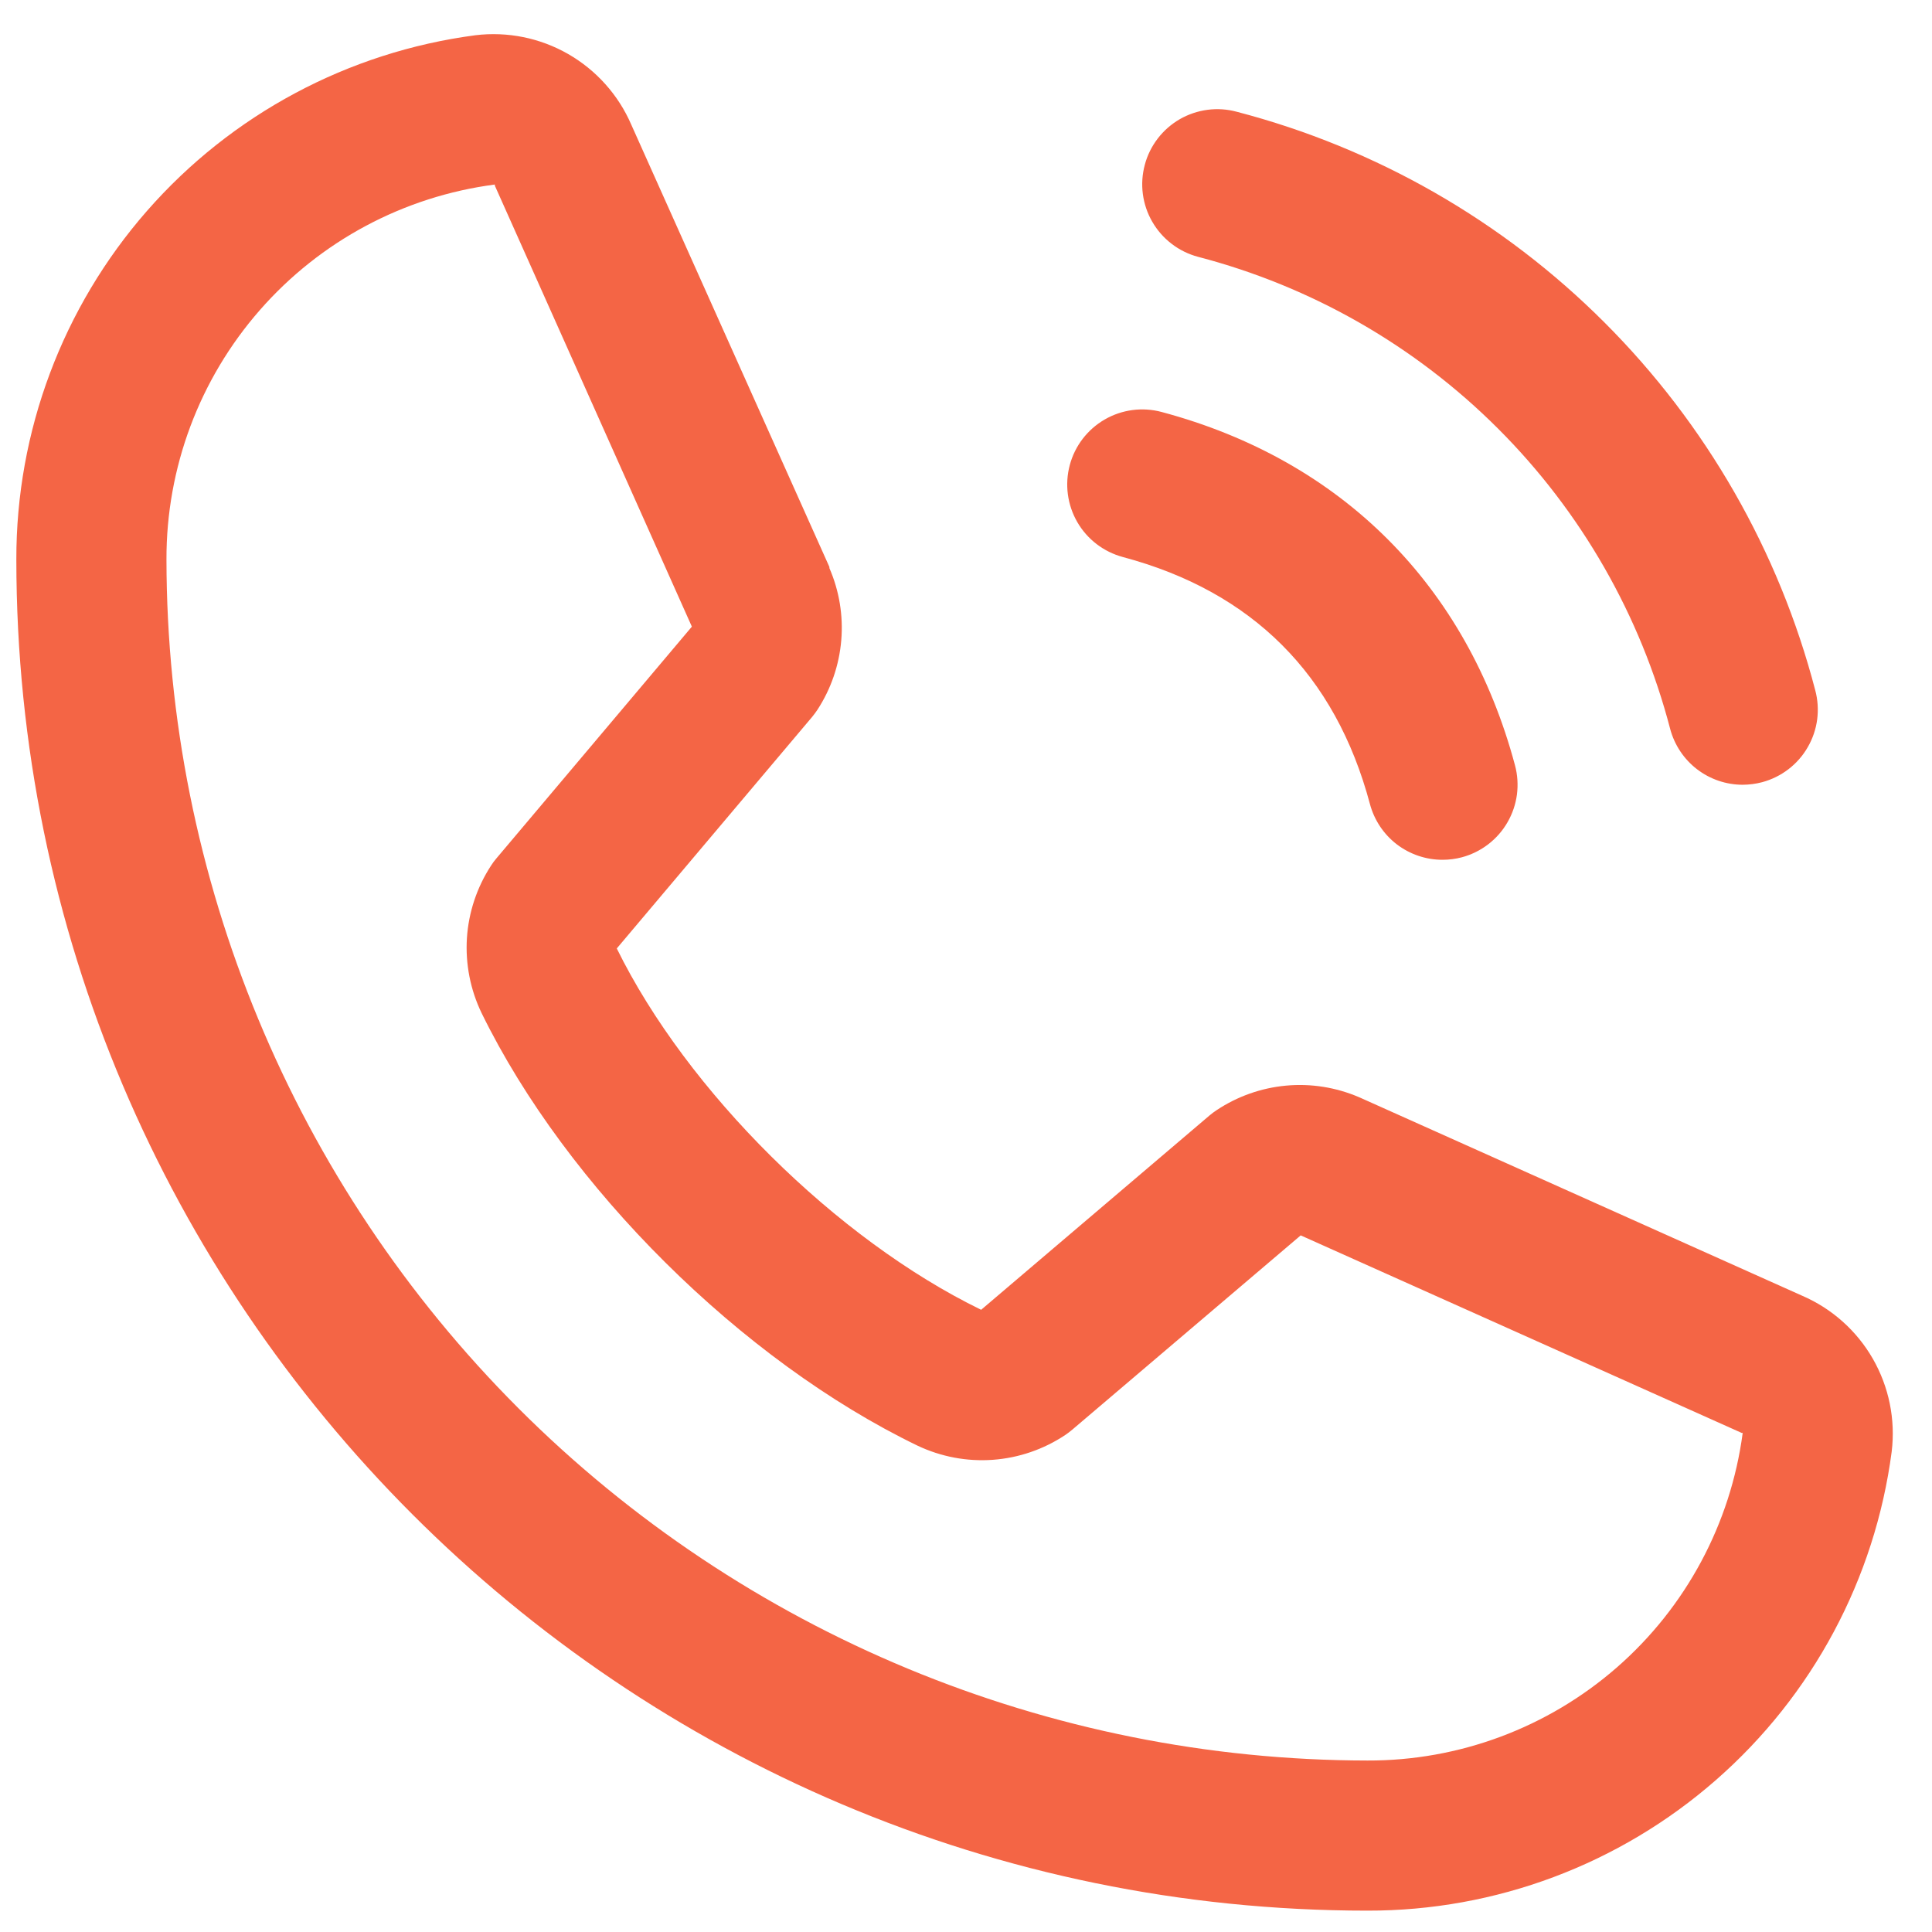 <svg width="37" height="37" viewBox="0 0 37 37" fill="none" xmlns="http://www.w3.org/2000/svg">
<path d="M21.924 3.157C21.972 2.974 22.057 2.803 22.172 2.653C22.286 2.504 22.43 2.378 22.593 2.283C22.757 2.189 22.937 2.128 23.125 2.103C23.312 2.078 23.502 2.091 23.684 2.14C26.349 2.835 28.781 4.228 30.728 6.176C32.676 8.123 34.069 10.554 34.764 13.219C34.813 13.402 34.825 13.592 34.801 13.779C34.776 13.966 34.715 14.147 34.62 14.31C34.526 14.474 34.4 14.617 34.25 14.732C34.1 14.847 33.929 14.931 33.747 14.98C33.626 15.012 33.501 15.028 33.375 15.029C33.058 15.029 32.75 14.924 32.499 14.731C32.248 14.538 32.068 14.267 31.986 13.961C31.419 11.786 30.282 9.801 28.692 8.211C27.103 6.622 25.118 5.485 22.942 4.918C22.76 4.869 22.588 4.785 22.439 4.67C22.288 4.555 22.163 4.412 22.068 4.248C21.973 4.085 21.912 3.904 21.887 3.717C21.862 3.53 21.875 3.339 21.924 3.157ZM21.505 10.668C23.983 11.329 25.575 12.921 26.236 15.399C26.318 15.705 26.498 15.976 26.749 16.169C27 16.361 27.308 16.466 27.625 16.466C27.751 16.466 27.875 16.45 27.997 16.418C28.179 16.369 28.35 16.285 28.5 16.17C28.65 16.055 28.776 15.912 28.87 15.748C28.965 15.584 29.026 15.404 29.051 15.217C29.075 15.029 29.063 14.839 29.014 14.657C28.094 11.214 25.69 8.81 22.247 7.89C21.879 7.791 21.486 7.843 21.156 8.034C20.826 8.225 20.585 8.539 20.487 8.908C20.389 9.276 20.441 9.668 20.631 9.998C20.822 10.329 21.137 10.569 21.505 10.668ZM36.228 27.801C35.908 30.236 34.712 32.471 32.864 34.088C31.017 35.706 28.643 36.596 26.188 36.591C11.92 36.591 0.313 24.983 0.313 10.716C0.308 8.26 1.198 5.887 2.815 4.039C4.433 2.191 6.668 0.996 9.103 0.675C9.719 0.6 10.342 0.726 10.88 1.034C11.418 1.343 11.843 1.817 12.089 2.386L15.884 10.858V10.88C16.073 11.315 16.151 11.791 16.111 12.264C16.071 12.737 15.915 13.193 15.656 13.591C15.624 13.64 15.589 13.685 15.554 13.729L11.812 18.164C13.158 20.899 16.019 23.735 18.79 25.084L23.163 21.363C23.206 21.327 23.251 21.293 23.298 21.262C23.696 20.997 24.153 20.835 24.629 20.791C25.105 20.747 25.584 20.823 26.024 21.011L26.047 21.021L34.512 24.814C35.083 25.06 35.558 25.484 35.867 26.022C36.176 26.561 36.303 27.184 36.228 27.801ZM33.375 27.442C33.375 27.442 33.362 27.442 33.355 27.442L24.91 23.659L20.535 27.38C20.492 27.416 20.448 27.45 20.402 27.481C19.988 27.757 19.51 27.921 19.014 27.957C18.517 27.993 18.021 27.899 17.572 27.686C14.206 26.06 10.851 22.73 9.223 19.401C9.008 18.955 8.911 18.461 8.942 17.966C8.974 17.472 9.133 16.994 9.403 16.579C9.433 16.531 9.468 16.484 9.505 16.441L13.25 12.001L9.477 3.556C9.476 3.548 9.476 3.541 9.477 3.534C7.734 3.761 6.134 4.616 4.977 5.938C3.819 7.26 3.183 8.959 3.188 10.716C3.194 16.814 5.62 22.66 9.931 26.972C14.243 31.284 20.09 33.709 26.188 33.716C27.944 33.722 29.642 33.088 30.965 31.933C32.288 30.778 33.144 29.181 33.375 27.44V27.442Z" fill="#F46545"/>
</svg>
